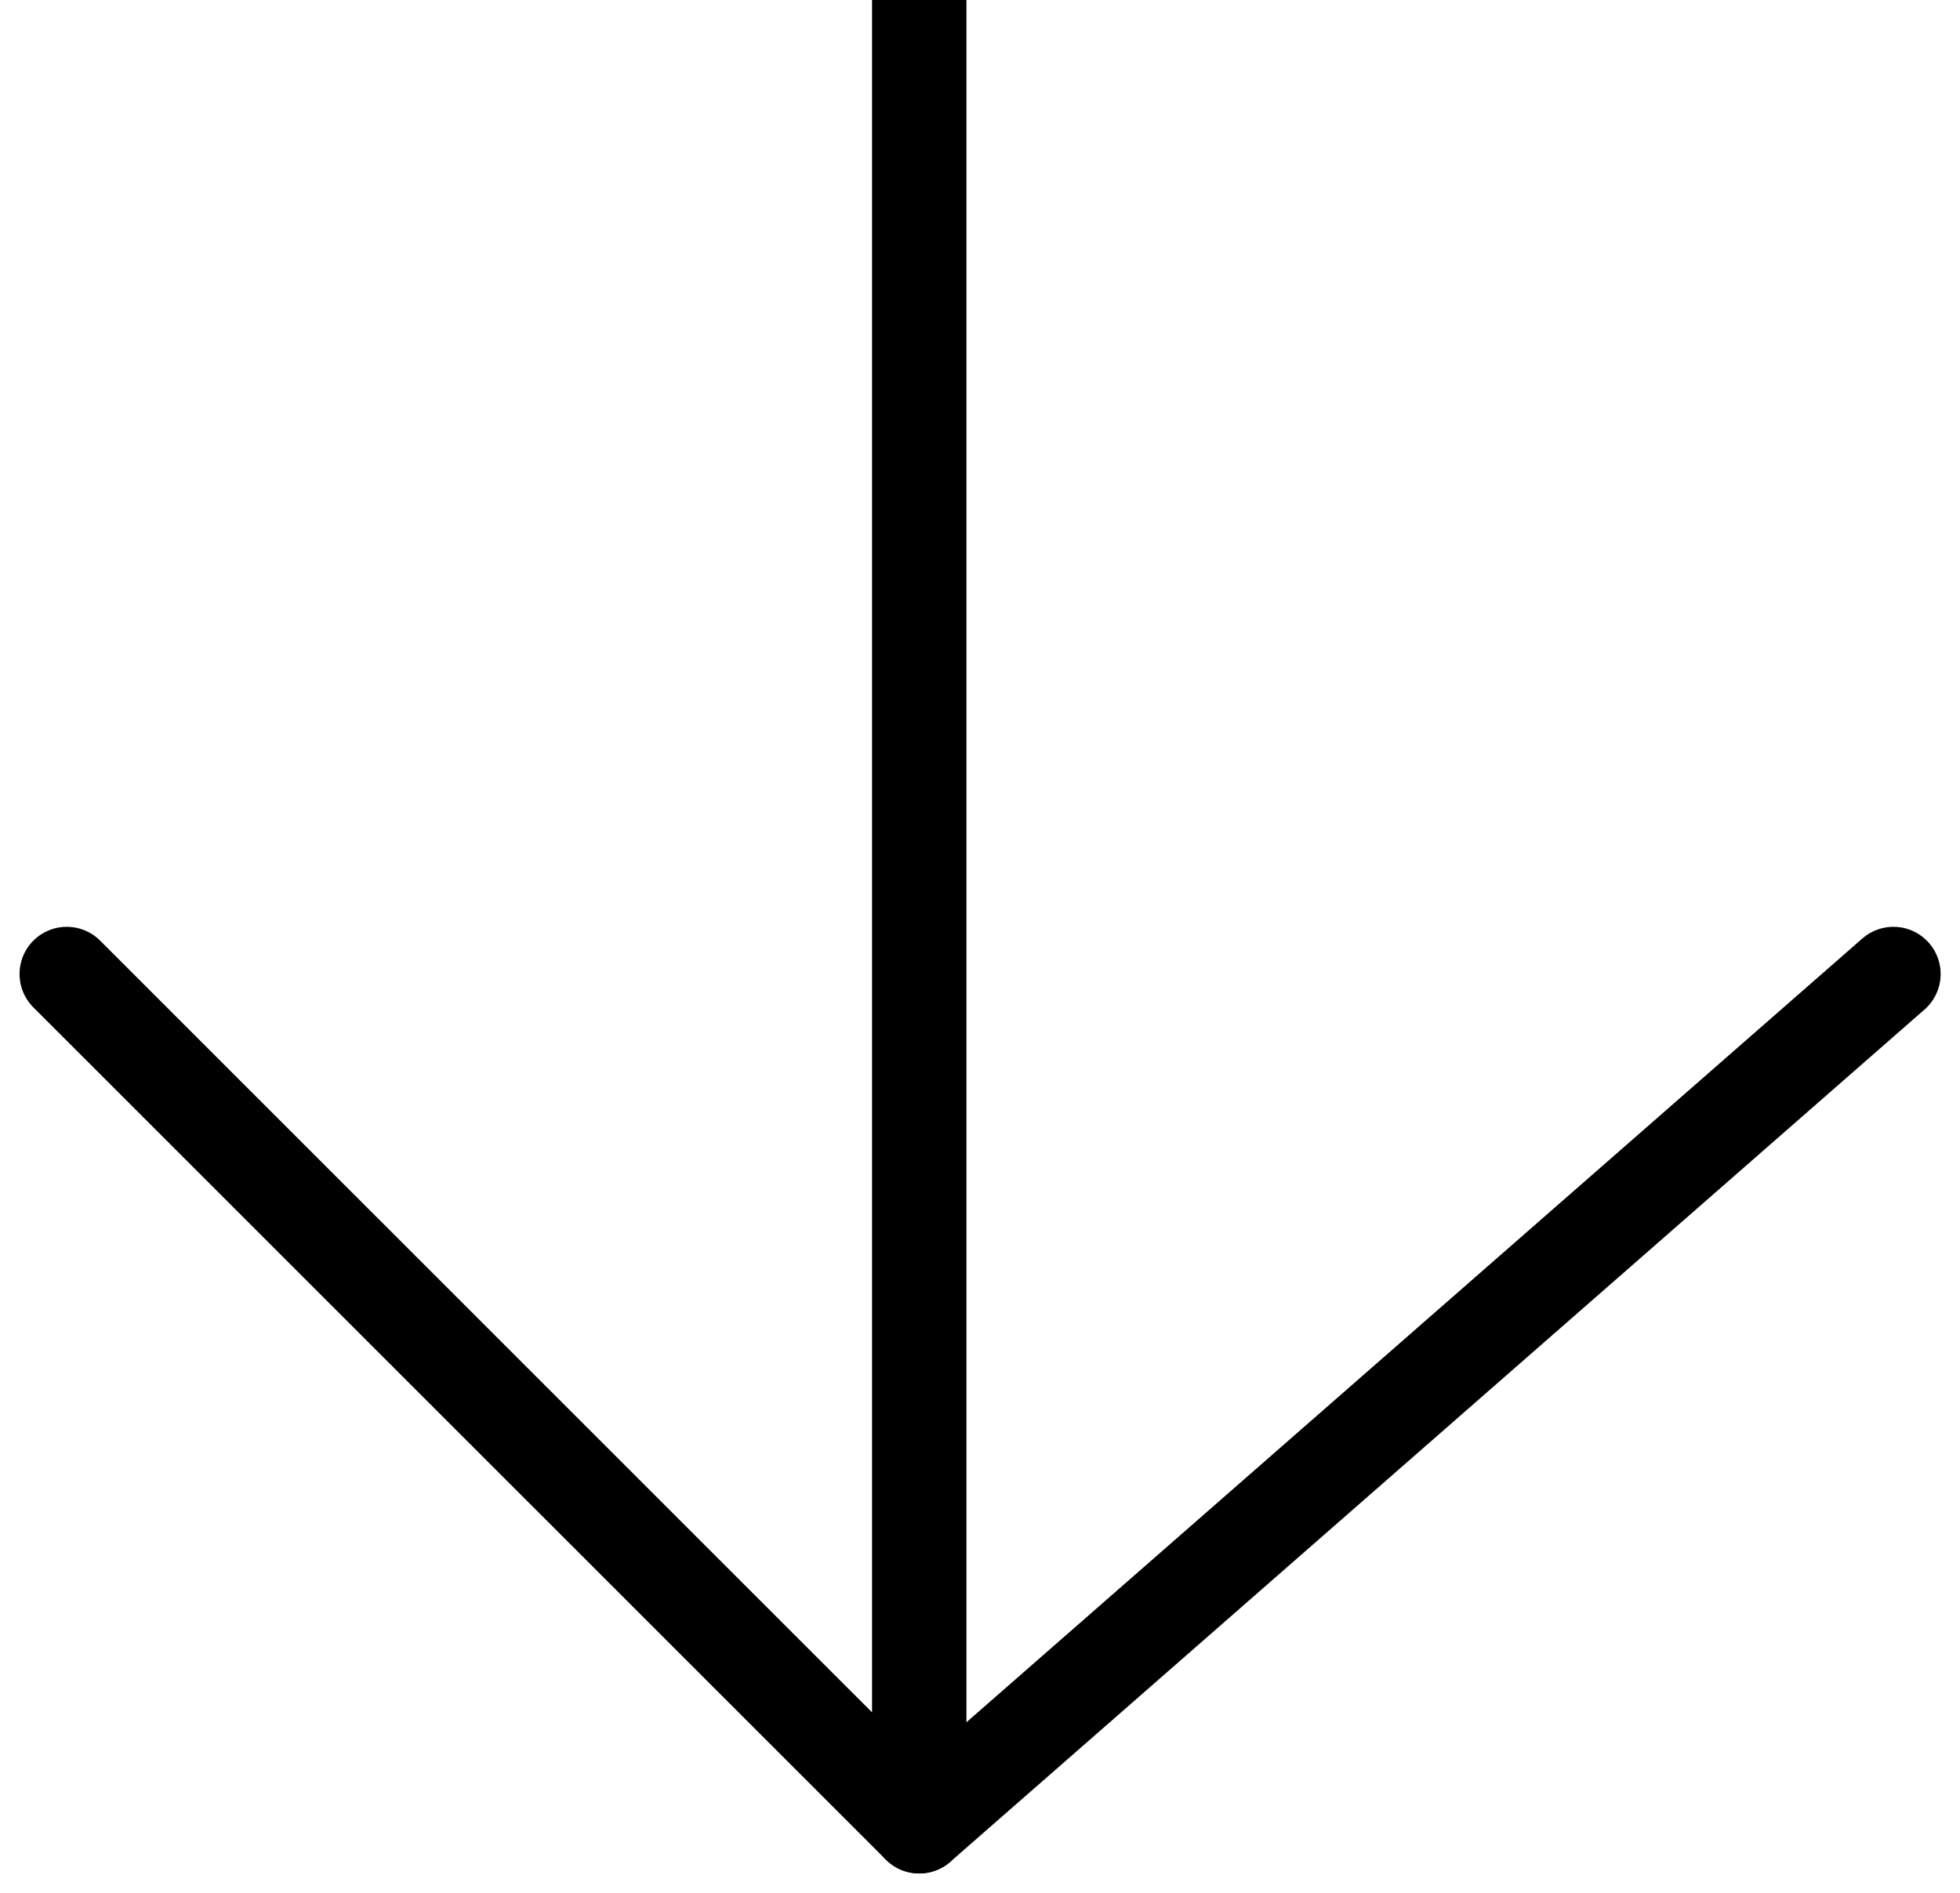 <svg xmlns="http://www.w3.org/2000/svg" width="20.761" height="20.056" viewBox="0 0 20.761 20.056">
  <g id="Gruppe_51" data-name="Gruppe 51" transform="translate(854.556 -1091.5) rotate(90)">
    <path id="Pfad_4" data-name="Pfad 4" d="M0,0H19.349" transform="translate(1091.5 844.819)" fill="none" stroke="#000" stroke-width="1"/>
    <line id="Linie_4" data-name="Linie 4" x2="9.029" y2="10.319" transform="translate(1101.819 834.5)" fill="none" stroke="#000" stroke-linecap="round" stroke-width="1"/>
    <path id="Pfad_3" data-name="Pfad 3" d="M0,9.993,9.029.963" transform="translate(1101.819 843.856)" fill="none" stroke="#000" stroke-linecap="round" stroke-width="1"/>
  </g>
</svg>
